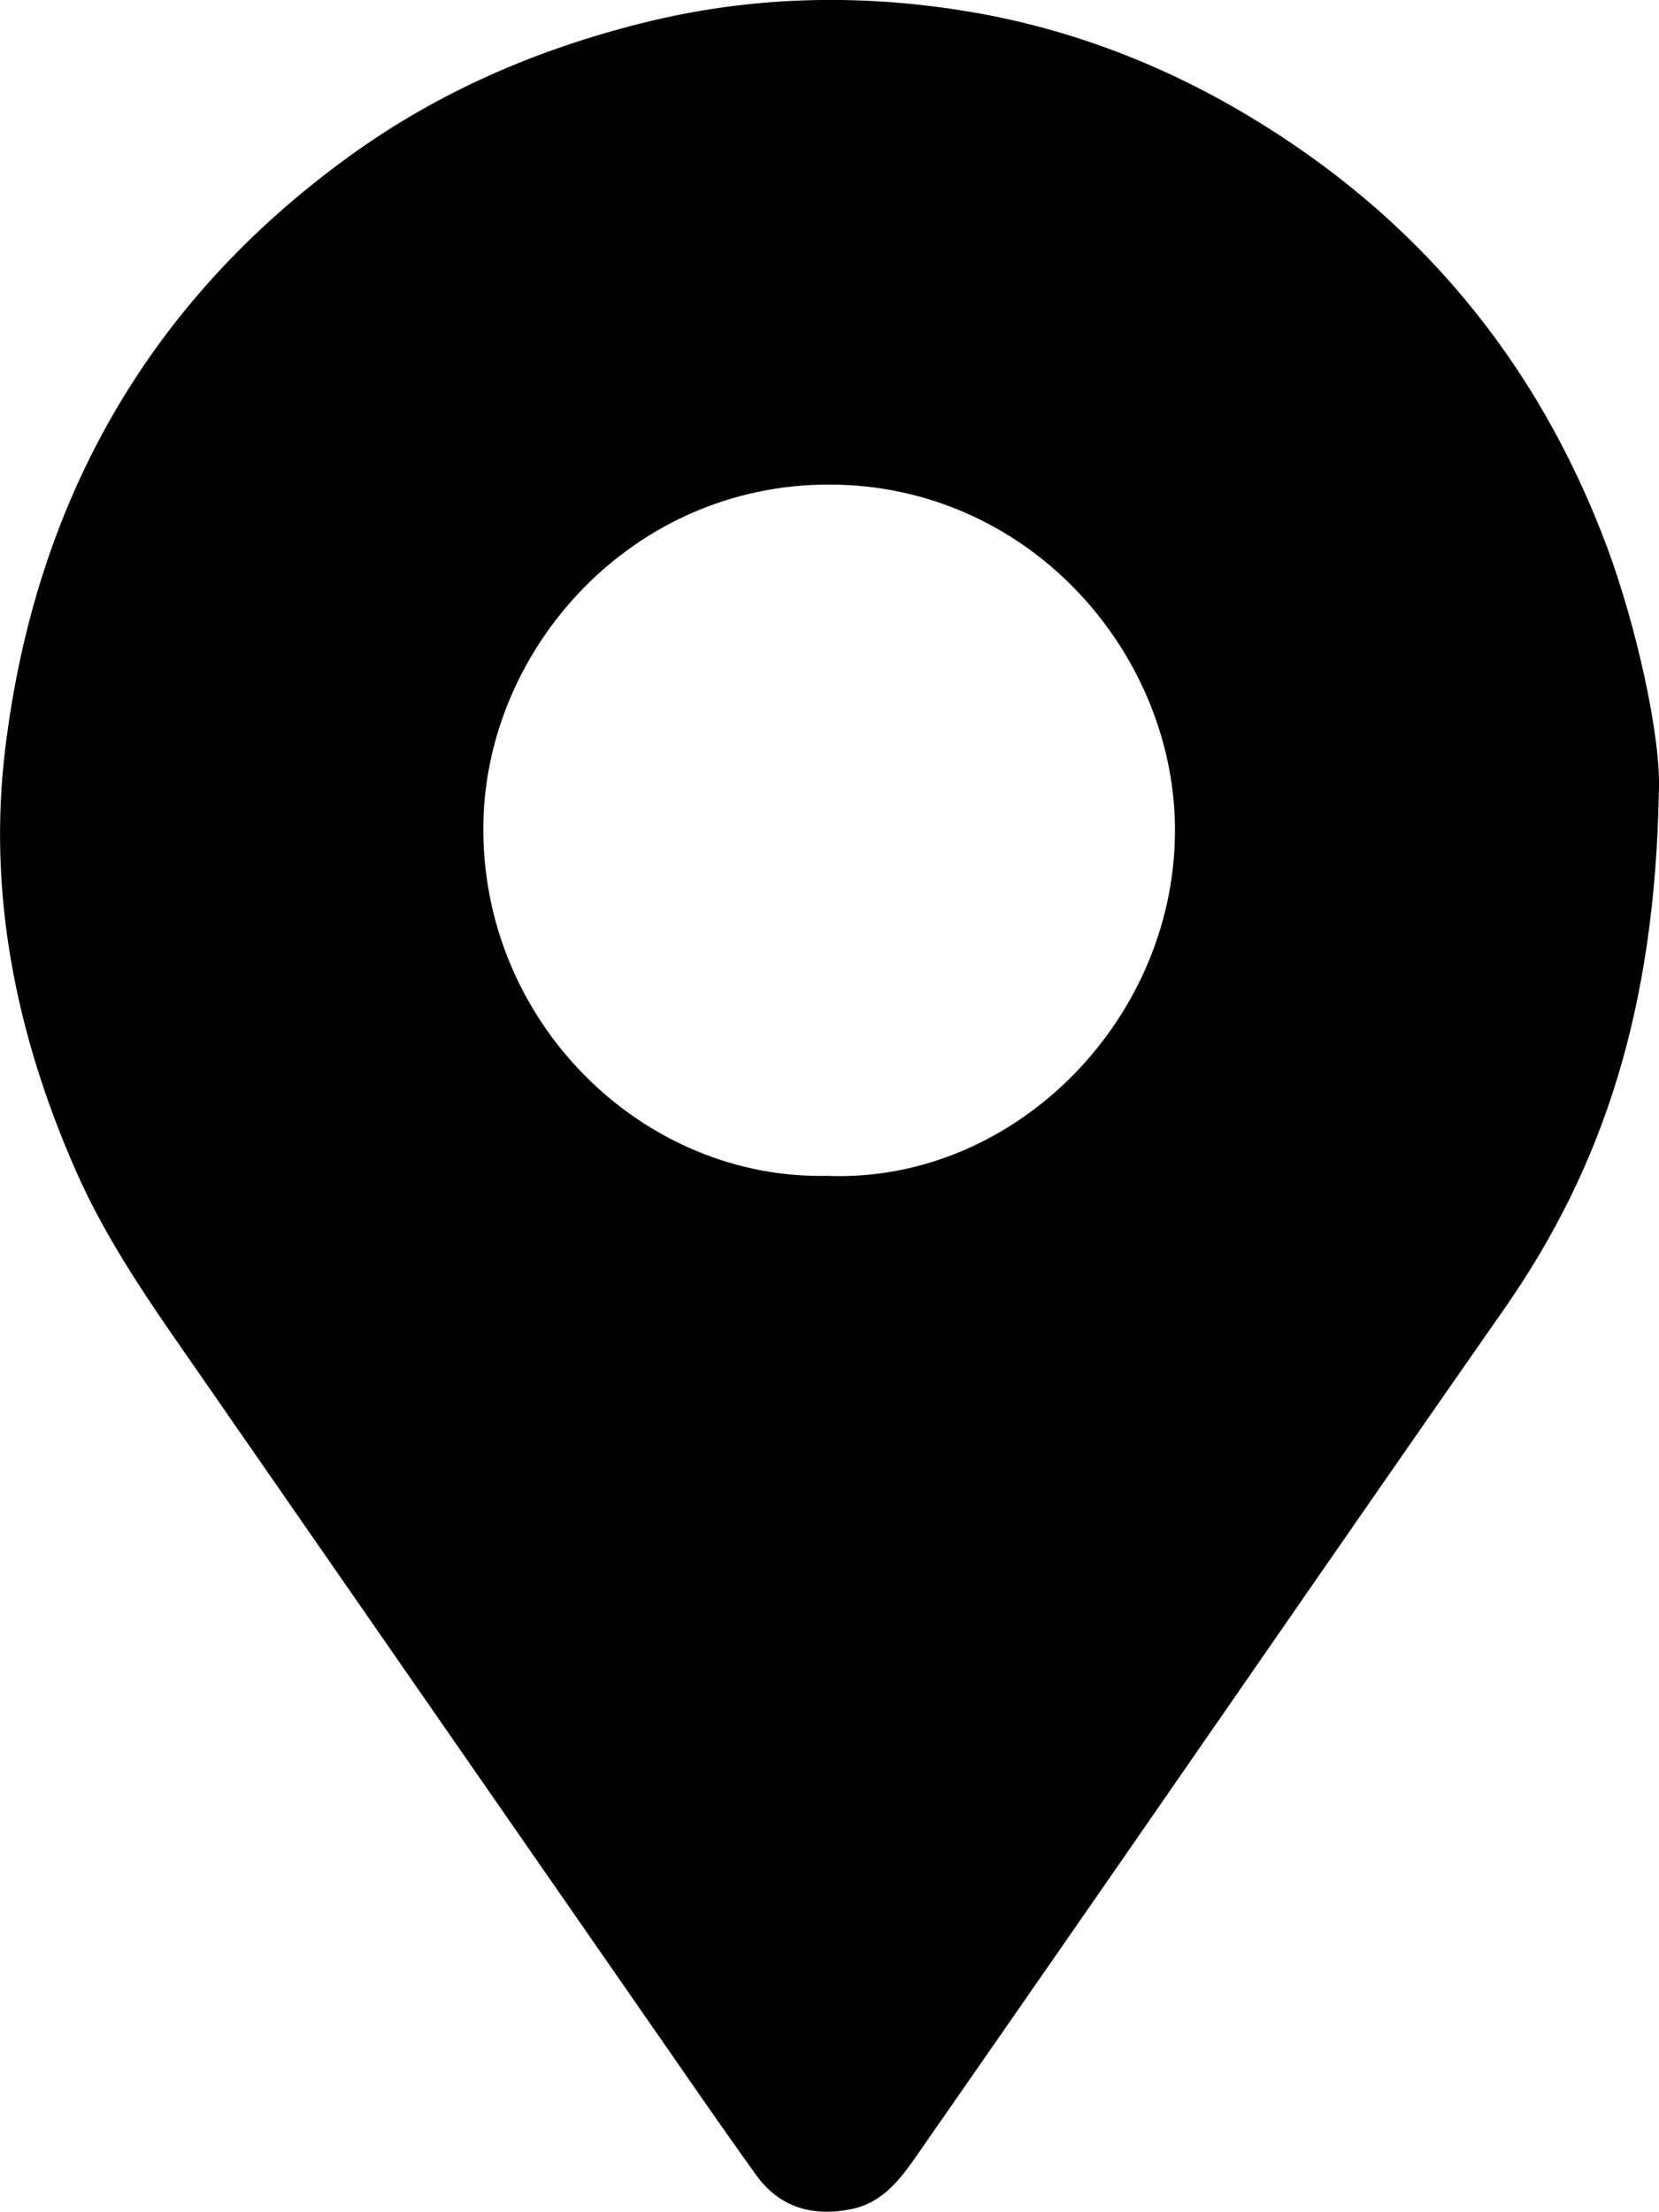 <?xml version="1.0" encoding="UTF-8"?>
<svg id="Layer_1" data-name="Layer 1" xmlns="http://www.w3.org/2000/svg" viewBox="0 0 120.36 160.4">
  <path d="m120.35,57.45c-.29,15.62-3.99,27.13-11.25,37.52-9.61,13.76-19.14,27.57-28.7,41.36-4.66,6.72-9.33,13.44-14,20.15-1.18,1.69-2.45,3.29-4.65,3.73-2.82.57-5.21-.13-6.91-2.5-2.59-3.6-5.11-7.27-7.64-10.91-10.92-15.72-21.83-31.45-32.74-47.18-3.3-4.75-6.66-9.46-8.99-14.79C1.18,75.05-.92,64.84.39,54.21,2.58,36.39,10.73,21.89,25.39,11.3c6.43-4.65,13.57-7.73,21.3-9.65,7.75-1.93,15.54-2.11,23.28-.86,7.21,1.16,14.06,3.72,20.4,7.49,12.44,7.38,21.18,17.88,26.23,31.42,2.08,5.57,3.94,13.79,3.75,17.75Zm-60.19,27.83c13.62.45,25.34-11.58,25.08-25.52-.24-12.62-10.7-24.61-25.09-24.62-14.3,0-24.84,11.84-25.08,24.52-.27,14.41,11.56,25.99,25.09,25.61Z"/>
</svg>